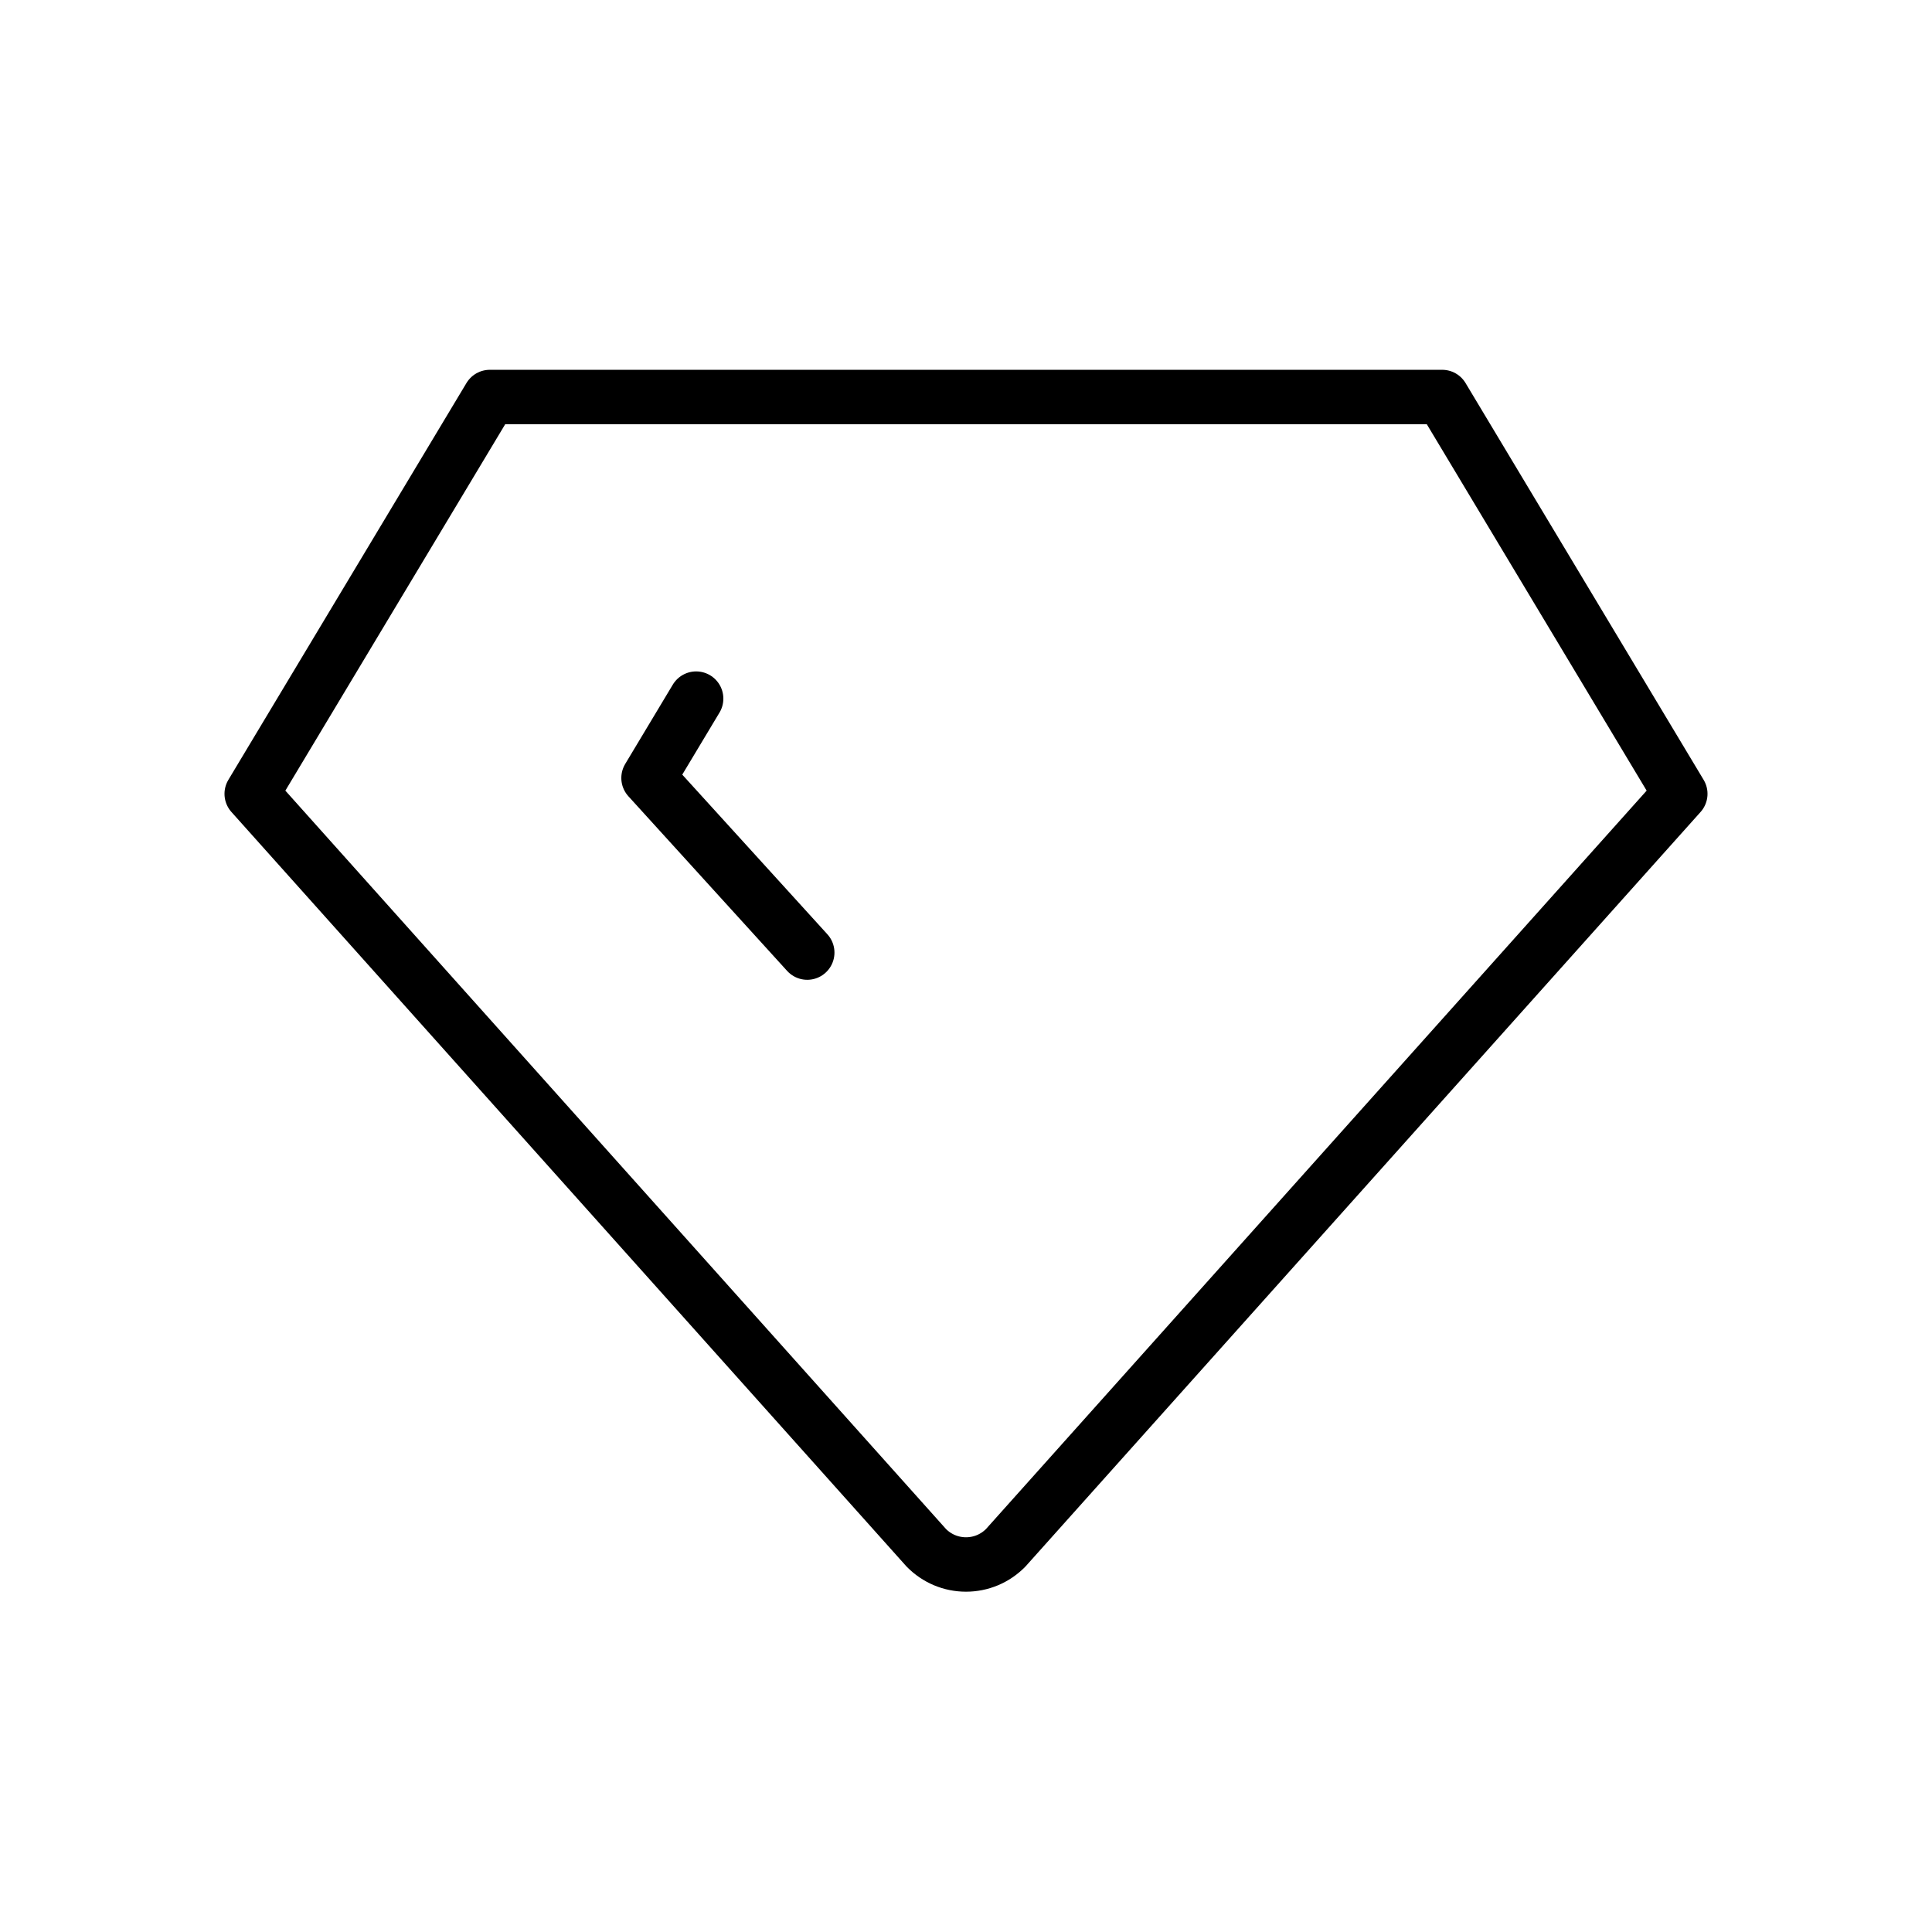 <svg width="71" height="71" viewBox="0 0 71 71" fill="none" xmlns="http://www.w3.org/2000/svg">
<g clip-path="url(#clip0_465_1385)">
<path d="M18 14.59H53L61.75 29.173L36.958 56.882C36.768 57.075 36.541 57.23 36.291 57.335C36.041 57.44 35.772 57.494 35.5 57.494C35.228 57.494 34.959 57.44 34.709 57.335C34.459 57.23 34.232 57.075 34.042 56.882L9.25 29.173L18 14.59Z" stroke="black" stroke-width="2" stroke-linecap="round" stroke-linejoin="round"/>
<path d="M29.666 35.007L23.833 28.59L25.583 25.674" stroke="black" stroke-width="2" stroke-linecap="round" stroke-linejoin="round"/>
</g>
<defs>
<clipPath id="clip0_465_1385">
<rect width="70" height="70" fill="white" transform="translate(0.5 0.007)"/>
</clipPath>
</defs>
</svg>
